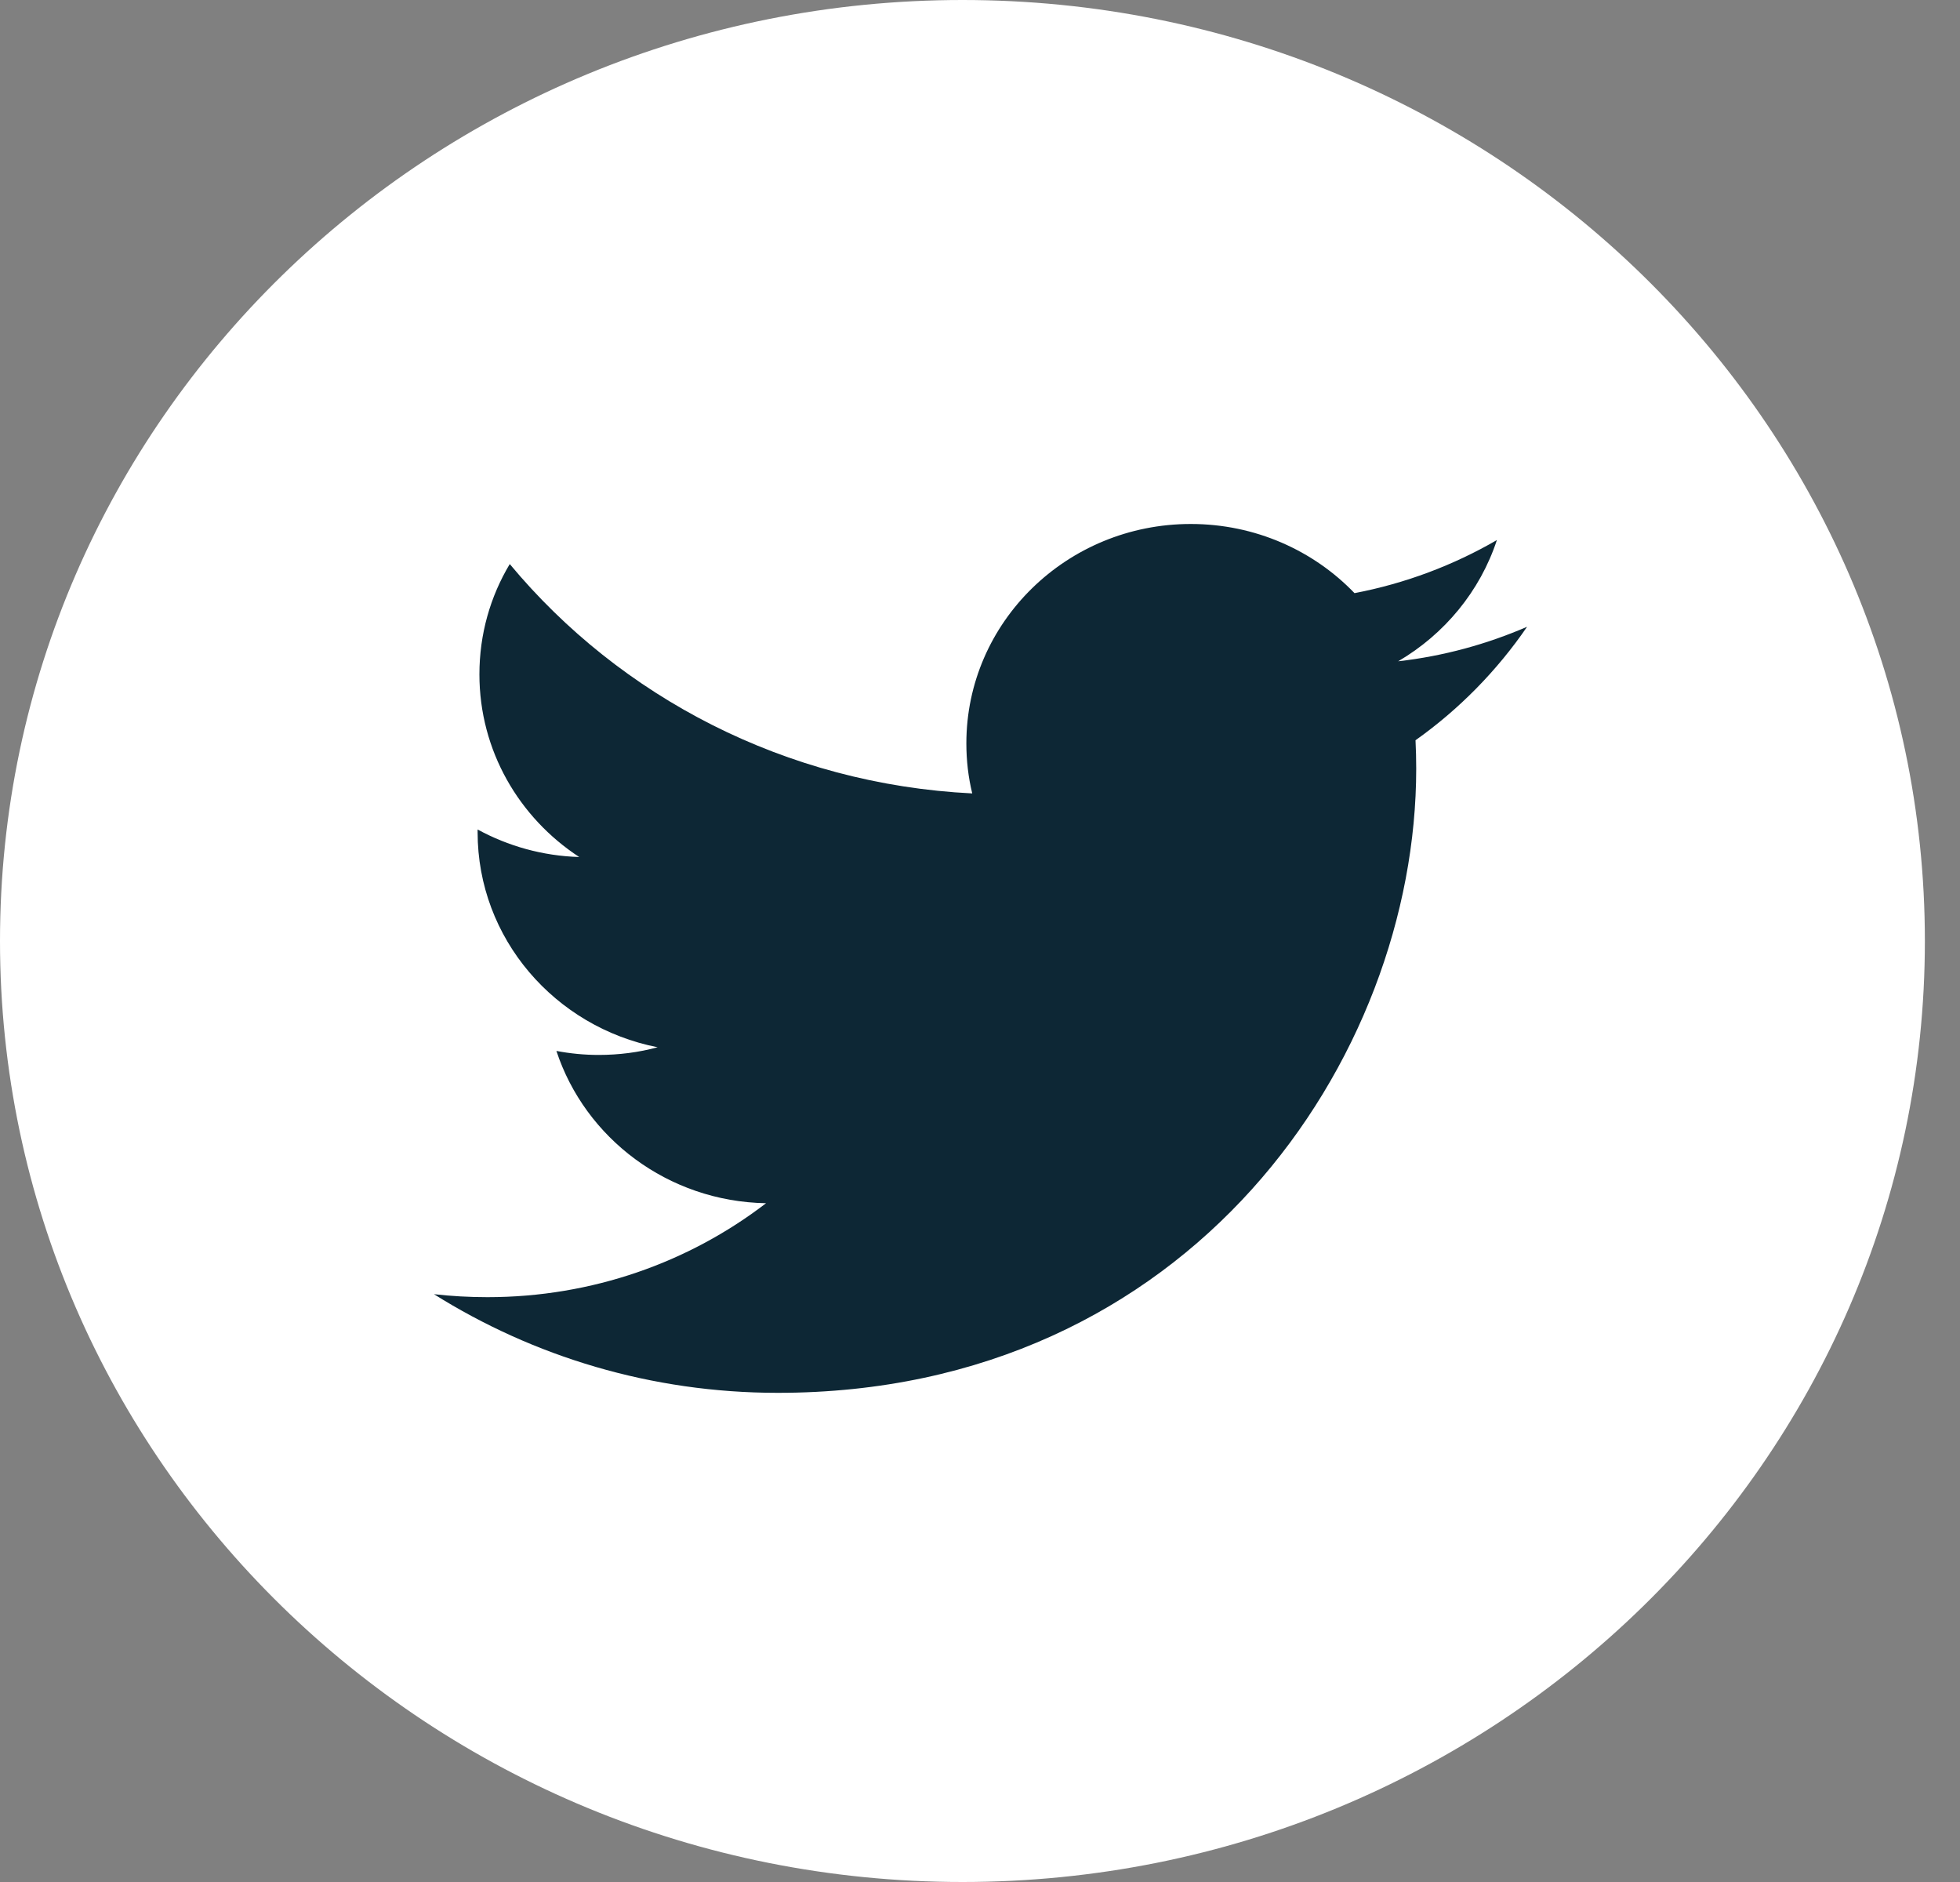 <svg width="25" height="24" viewBox="0 0 25 24" fill="none" xmlns="http://www.w3.org/2000/svg">
<rect x="0" y="0" width="25" height="24" fill="#808080" stroke="none"/>
<path d="M12.276 24C19.056 24 24.552 18.627 24.552 12C24.552 5.373 19.056 0 12.276 0C5.496 0 0 5.373 0 12C0 18.627 5.496 24 12.276 24Z" fill="white"/>
<path d="M19.478 7.993C18.964 8.215 18.414 8.367 17.834 8.433C18.425 8.087 18.878 7.54 19.093 6.887C18.541 7.207 17.927 7.44 17.277 7.564C16.754 7.02 16.011 6.682 15.188 6.682C13.608 6.682 12.326 7.935 12.326 9.48C12.326 9.7 12.351 9.913 12.401 10.118C10.021 10 7.911 8.887 6.502 7.193C6.254 7.607 6.115 8.087 6.115 8.6C6.115 9.571 6.62 10.427 7.388 10.929C6.92 10.915 6.479 10.789 6.092 10.578C6.092 10.591 6.092 10.602 6.092 10.613C6.092 11.969 7.079 13.098 8.388 13.355C8.15 13.42 7.895 13.453 7.636 13.453C7.452 13.453 7.272 13.435 7.097 13.402C7.463 14.513 8.518 15.322 9.771 15.344C8.791 16.096 7.556 16.542 6.217 16.542C5.986 16.542 5.758 16.529 5.535 16.504C6.802 17.298 8.304 17.762 9.921 17.762C15.183 17.762 18.064 13.5 18.064 9.802C18.064 9.68 18.061 9.56 18.055 9.44C18.609 9.047 19.093 8.555 19.478 7.993Z" fill="#0D2735"/>
</svg>

